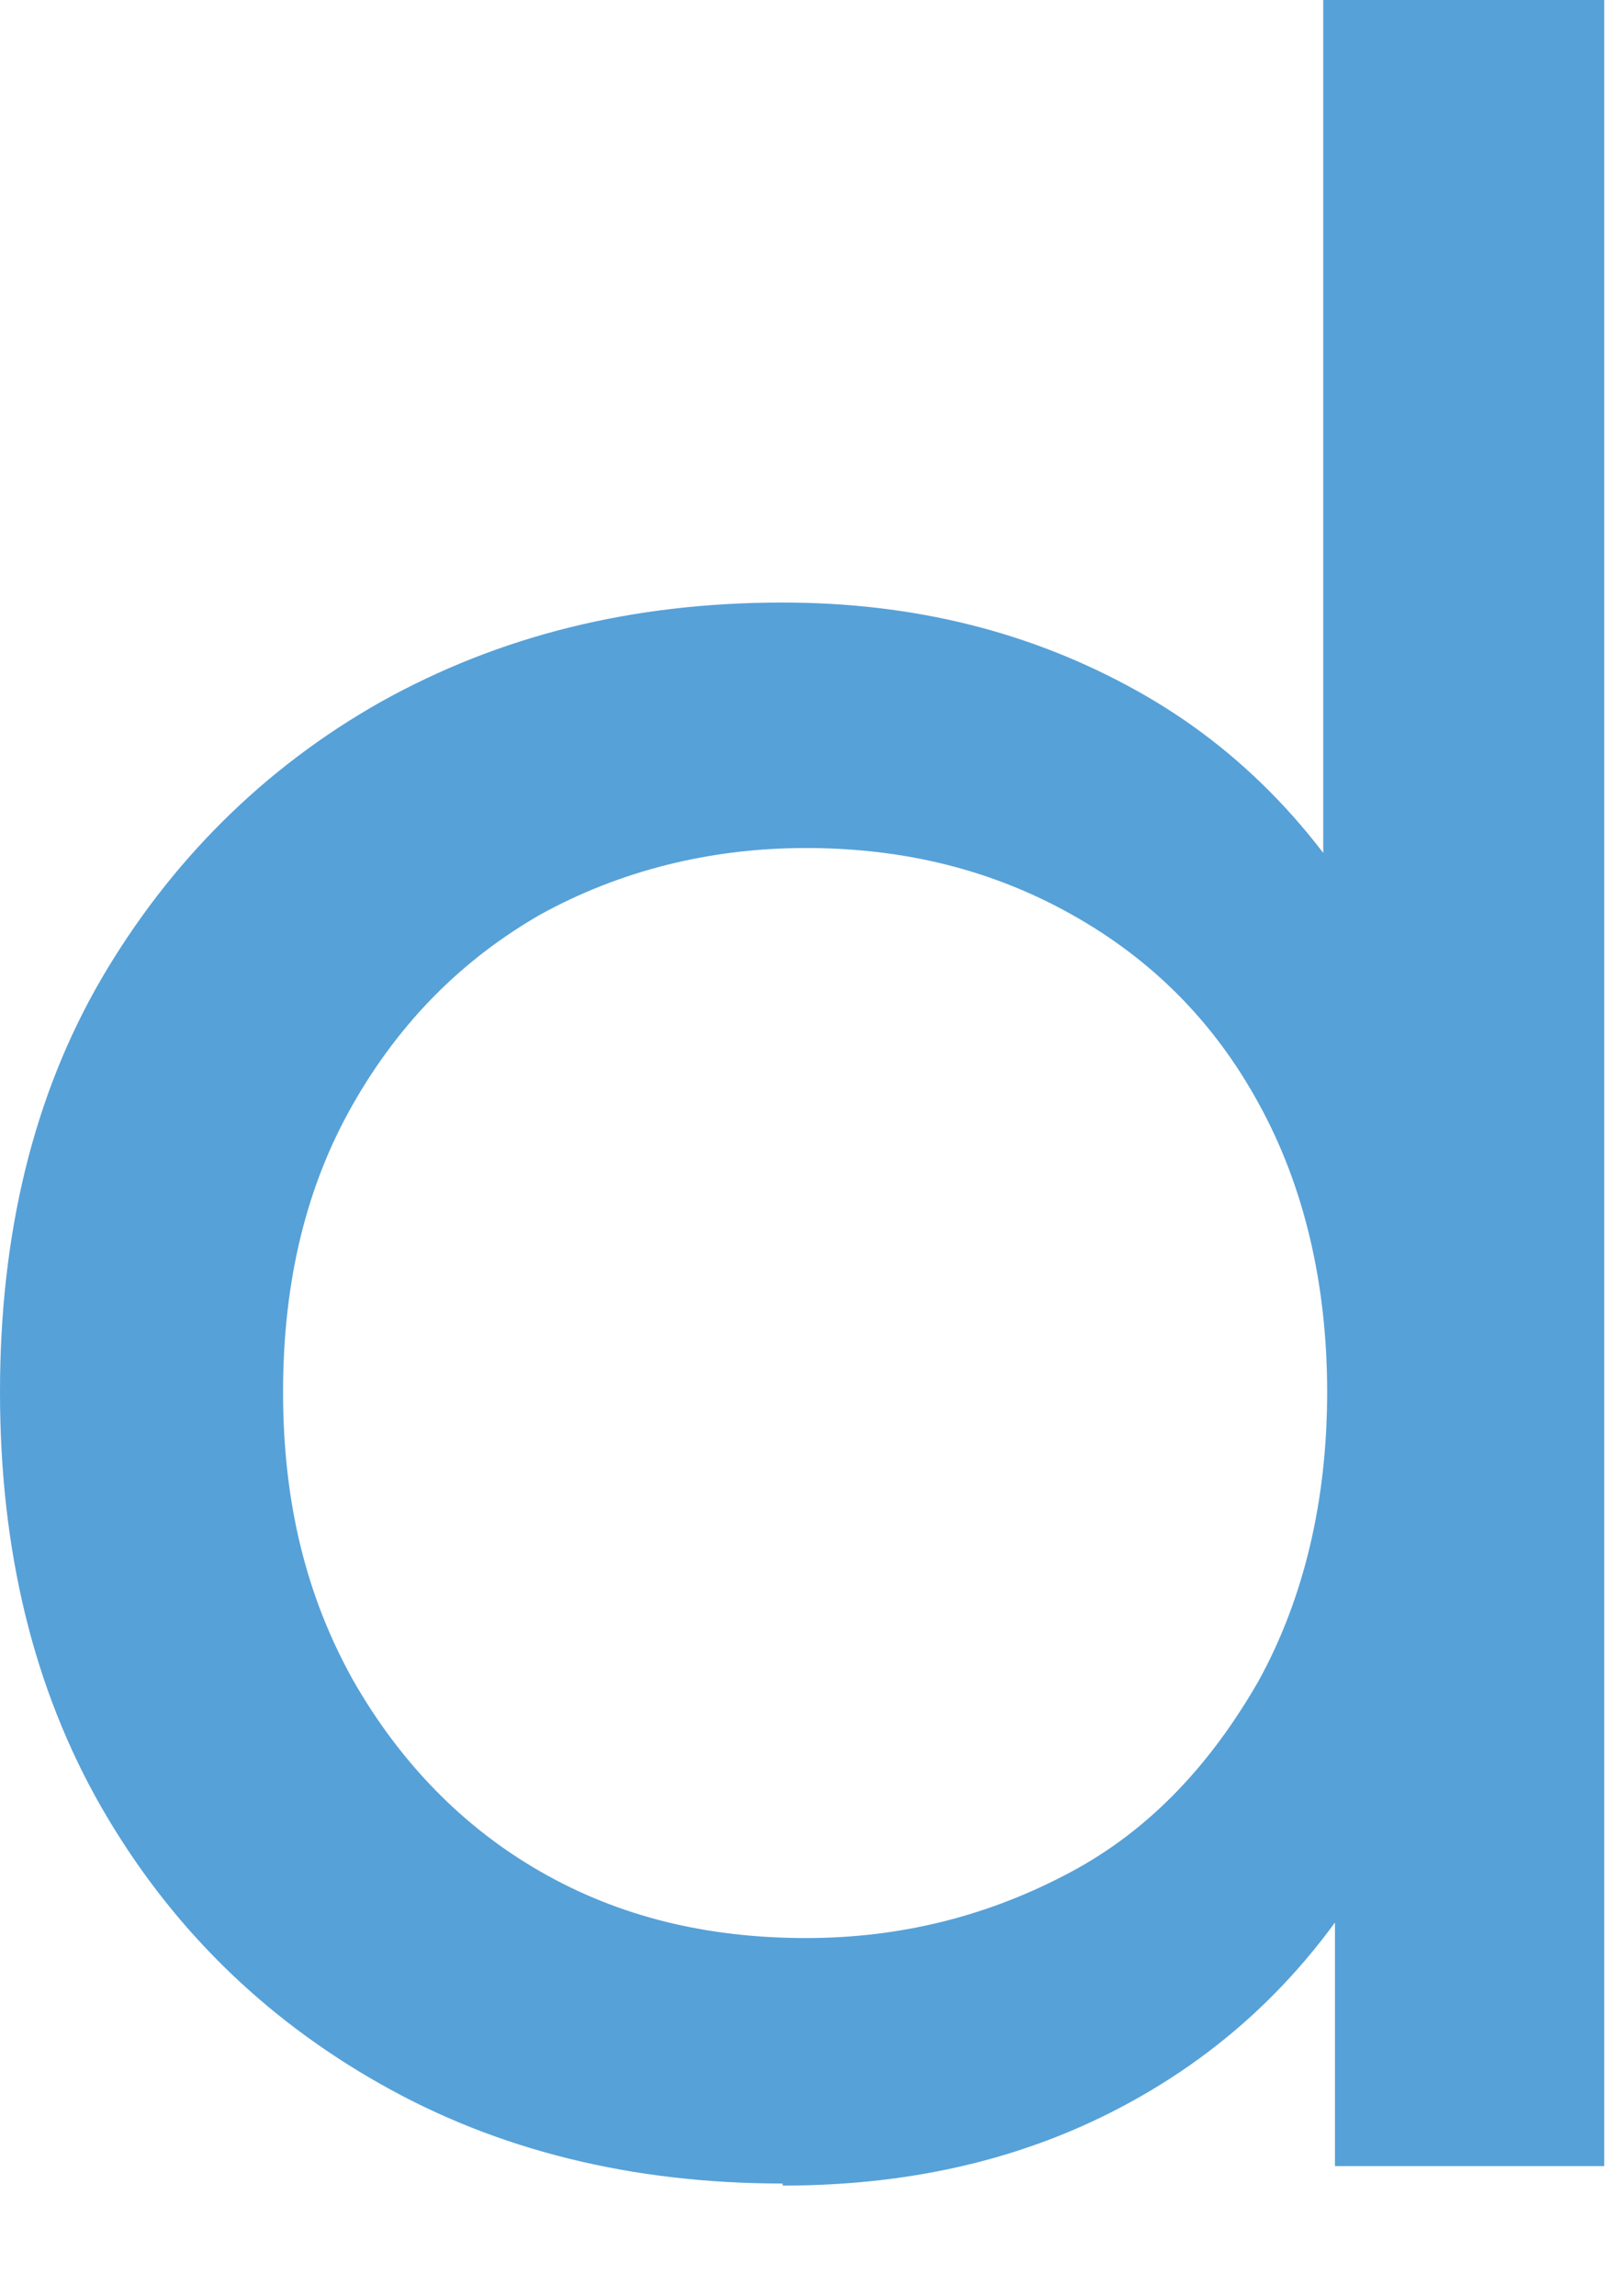 <?xml version="1.0" encoding="utf-8"?>
<svg xmlns="http://www.w3.org/2000/svg" fill="none" height="100%" overflow="visible" preserveAspectRatio="none" style="display: block;" viewBox="0 0 7 10" width="100%">
<path d="M3.409 9.509C2.754 9.509 2.168 9.365 1.658 9.076C1.148 8.788 0.74 8.389 0.442 7.871C0.145 7.353 0 6.75 0 6.062C0 5.375 0.145 4.772 0.442 4.262C0.74 3.753 1.148 3.345 1.658 3.057C2.176 2.768 2.754 2.624 3.409 2.624C3.979 2.624 4.489 2.751 4.948 3.006C5.407 3.26 5.772 3.642 6.044 4.152C6.316 4.661 6.461 5.298 6.461 6.062C6.461 6.826 6.325 7.463 6.061 7.973C5.798 8.482 5.432 8.864 4.973 9.127C4.514 9.391 3.996 9.518 3.409 9.518V9.509ZM3.511 8.44C3.936 8.44 4.319 8.338 4.667 8.151C5.016 7.964 5.279 7.675 5.483 7.319C5.679 6.962 5.781 6.538 5.781 6.062C5.781 5.587 5.679 5.162 5.483 4.806C5.288 4.449 5.016 4.177 4.667 3.982C4.319 3.787 3.936 3.693 3.511 3.693C3.086 3.693 2.695 3.795 2.355 3.982C2.015 4.177 1.743 4.449 1.539 4.806C1.335 5.162 1.233 5.578 1.233 6.062C1.233 6.546 1.335 6.954 1.539 7.319C1.743 7.675 2.015 7.956 2.355 8.151C2.695 8.346 3.077 8.44 3.511 8.44ZM5.815 9.433V7.616L5.891 6.054L5.764 4.492V0H6.988V9.433H5.815Z" fill="#56A1D8" id="Vector"/>
</svg>